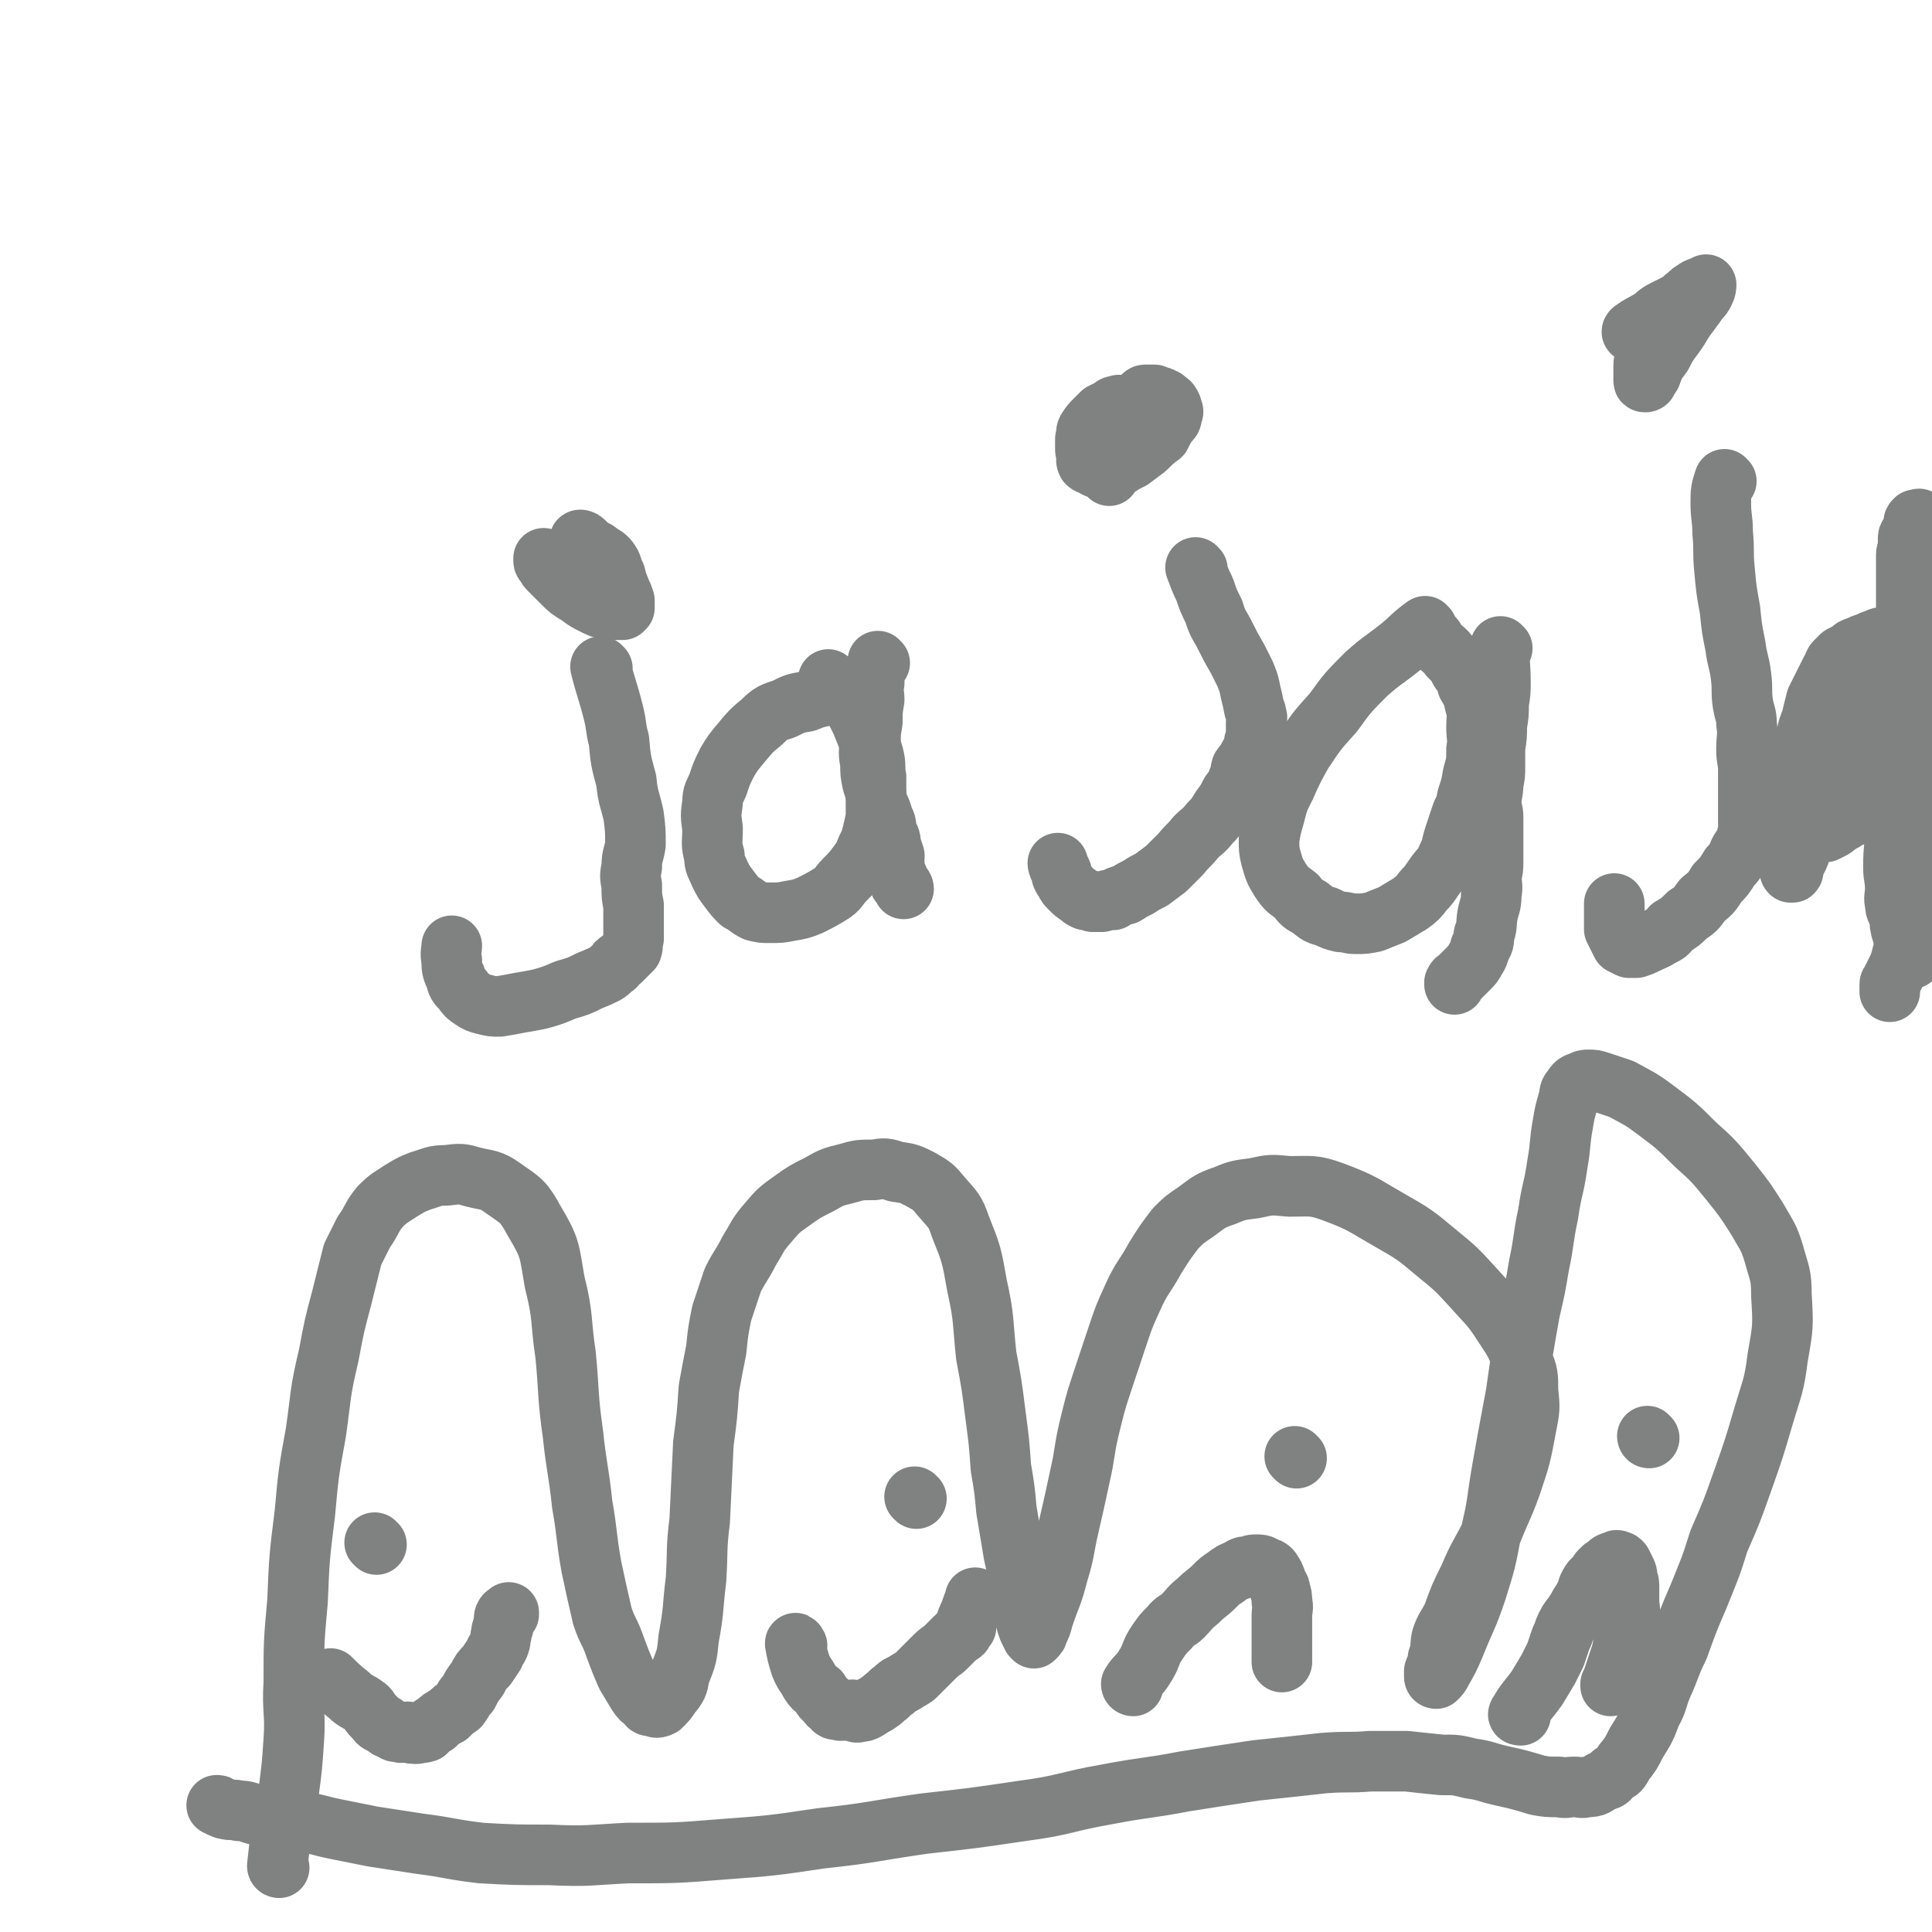 <svg viewBox='0 0 1052 1052' version='1.1' xmlns='http://www.w3.org/2000/svg' xmlns:xlink='http://www.w3.org/1999/xlink'><g fill='none' stroke='#808282' stroke-width='33' stroke-linecap='round' stroke-linejoin='round'><path d='M152,1017c0,0 -1,0 -1,-1 1,-9 1,-9 2,-18 1,-11 2,-10 4,-21 2,-15 2,-15 3,-30 1,-15 -1,-15 0,-31 0,-22 0,-22 2,-44 1,-24 1,-24 4,-48 2,-22 2,-22 6,-44 3,-21 2,-21 7,-42 3,-16 3,-16 7,-31 3,-12 3,-12 6,-24 3,-6 3,-6 6,-12 5,-7 4,-8 9,-14 5,-5 6,-5 12,-9 5,-3 5,-3 10,-5 7,-2 7,-3 14,-3 8,-1 8,-1 15,1 8,2 9,1 16,6 10,7 11,7 17,18 9,15 8,16 11,33 5,20 3,20 6,40 2,21 1,22 4,43 2,19 3,19 5,38 3,17 2,17 5,34 3,14 3,14 6,27 3,9 4,8 7,17 3,8 3,8 6,15 3,5 3,5 6,10 2,3 2,3 5,5 1,2 1,2 4,2 1,1 2,1 4,0 3,-3 3,-3 5,-6 4,-5 4,-5 5,-11 4,-10 4,-10 5,-20 3,-16 2,-16 4,-32 1,-16 0,-16 2,-32 1,-21 1,-21 2,-42 2,-15 2,-15 3,-30 2,-11 2,-11 4,-21 1,-10 1,-10 3,-20 3,-9 3,-9 6,-18 4,-8 5,-8 9,-16 5,-8 4,-8 10,-15 6,-7 6,-7 13,-12 7,-5 7,-5 15,-9 7,-4 7,-4 15,-6 7,-2 7,-2 15,-2 6,-1 6,-1 12,1 7,1 7,1 13,4 7,4 7,4 12,10 6,7 7,7 10,16 6,15 6,15 9,32 4,18 3,19 5,38 3,16 3,16 5,32 2,15 2,15 3,29 2,12 2,12 3,23 2,12 2,12 4,24 2,9 2,9 3,18 1,6 1,6 2,12 1,4 1,4 2,8 1,3 1,3 2,5 1,1 1,2 1,2 1,1 1,1 1,1 2,-2 2,-2 2,-3 2,-4 2,-4 3,-8 4,-12 5,-12 8,-24 4,-13 3,-13 6,-26 3,-13 3,-13 6,-27 3,-13 2,-13 5,-26 3,-12 3,-13 7,-25 4,-12 4,-12 8,-24 4,-12 4,-12 9,-23 5,-11 6,-10 12,-21 5,-8 5,-8 11,-16 5,-5 5,-5 11,-9 7,-5 7,-6 16,-9 7,-3 8,-3 16,-4 9,-2 9,-2 19,-1 12,0 13,-1 24,3 16,6 16,7 30,15 14,8 14,8 26,18 11,9 11,9 21,20 8,9 9,9 16,20 6,9 6,9 10,19 3,7 3,8 3,16 1,10 1,10 -1,20 -3,16 -3,16 -8,31 -5,14 -6,14 -11,27 -6,12 -7,12 -12,24 -5,10 -5,10 -9,21 -3,6 -4,6 -6,12 -1,5 0,6 -2,11 0,4 -1,4 -2,7 0,2 0,2 0,3 0,1 1,1 1,1 2,-2 2,-2 3,-4 4,-7 4,-7 7,-14 6,-15 7,-15 12,-30 5,-16 5,-16 8,-32 4,-17 3,-17 6,-34 3,-17 3,-17 6,-33 3,-15 2,-15 5,-30 2,-12 2,-12 4,-23 3,-13 3,-13 5,-25 3,-14 2,-14 5,-28 2,-14 3,-13 5,-27 2,-11 1,-11 3,-22 1,-6 1,-6 3,-13 1,-3 0,-4 2,-6 2,-3 2,-3 5,-4 2,-1 2,-1 4,-1 3,0 3,0 6,1 6,2 6,2 12,4 9,5 10,5 18,11 12,9 12,9 22,19 10,9 10,9 19,20 8,10 8,10 15,21 5,9 6,9 9,19 3,11 4,11 4,22 1,17 1,17 -2,34 -2,16 -3,16 -8,33 -5,17 -5,17 -11,34 -6,17 -6,17 -13,33 -5,16 -5,15 -11,30 -6,14 -6,14 -11,28 -5,10 -4,10 -9,21 -3,7 -2,8 -6,15 -3,8 -3,8 -8,16 -3,6 -3,6 -7,11 -2,4 -2,4 -6,6 -2,3 -2,3 -6,4 -3,2 -3,3 -8,3 -3,1 -3,0 -7,0 -4,0 -4,1 -8,0 -6,0 -7,0 -12,-1 -10,-3 -10,-3 -19,-5 -9,-2 -9,-3 -17,-4 -8,-2 -8,-2 -16,-2 -10,-1 -10,-1 -19,-2 -10,0 -10,0 -20,0 -12,1 -12,0 -25,1 -18,2 -18,2 -37,4 -20,3 -20,3 -39,6 -21,4 -21,3 -42,7 -23,4 -23,6 -46,9 -27,4 -27,4 -54,7 -28,4 -28,5 -56,8 -27,4 -27,4 -54,6 -25,2 -25,2 -51,2 -21,1 -21,2 -43,1 -18,0 -19,0 -37,-1 -17,-2 -17,-3 -33,-5 -13,-2 -13,-2 -26,-4 -10,-2 -10,-2 -20,-4 -10,-2 -10,-3 -20,-4 -7,-2 -7,-1 -14,-2 -5,-1 -5,-1 -10,-2 -4,-1 -4,-2 -9,-2 -3,-1 -4,0 -7,-1 -2,0 -1,-1 -3,-1 -1,-1 -1,-1 -2,-1 '/><path d='M706,794c0,0 -1,-1 -1,-1 '/><path d='M898,783c-1,0 -1,-1 -1,-1 '/><path d='M499,816c0,0 -1,-1 -1,-1 '/><path d='M205,841c0,0 -1,-1 -1,-1 '/><path d='M181,915c0,0 -1,-1 -1,-1 4,4 5,5 10,9 4,4 5,3 10,7 2,2 1,3 4,5 2,3 2,3 5,4 2,2 2,2 5,3 1,1 1,1 3,1 2,1 2,0 5,0 2,1 2,1 5,1 2,-1 2,0 5,-1 2,-2 2,-3 5,-4 3,-3 3,-3 7,-5 3,-3 3,-3 6,-5 3,-4 2,-4 5,-7 2,-4 2,-4 5,-8 2,-4 2,-4 5,-7 2,-3 2,-3 4,-6 1,-3 2,-3 3,-6 1,-3 0,-3 1,-5 0,-2 0,-2 1,-4 0,-2 0,-2 1,-4 0,-1 -1,-1 0,-2 0,-1 1,-1 2,-1 0,-1 0,-1 0,-1 '/><path d='M434,896c0,0 -1,-2 -1,-1 1,5 1,6 3,12 2,5 3,5 5,9 2,3 2,3 5,5 2,3 1,3 4,5 1,2 1,2 3,3 1,2 1,2 4,2 1,1 1,0 3,0 2,1 2,0 4,0 2,1 2,2 4,1 2,0 2,0 4,-1 3,-2 3,-2 5,-3 3,-2 3,-2 4,-3 4,-3 3,-3 6,-5 3,-3 3,-2 6,-4 3,-2 4,-2 6,-4 3,-3 3,-3 5,-5 3,-3 3,-3 5,-5 3,-3 4,-3 6,-5 3,-3 3,-3 5,-5 2,-2 3,-2 4,-3 1,-2 1,-2 2,-3 0,-3 0,-3 1,-5 1,-3 2,-3 2,-5 1,-3 2,-5 2,-6 '/><path d='M617,918c0,0 -1,0 -1,-1 3,-5 4,-4 7,-9 4,-6 3,-7 6,-12 4,-6 4,-6 8,-10 3,-4 4,-3 7,-6 4,-4 4,-5 8,-8 5,-5 5,-4 9,-8 3,-3 3,-3 6,-5 4,-3 4,-3 7,-4 3,-2 3,-2 6,-2 2,-1 2,-1 4,-1 2,0 3,0 4,1 3,1 3,1 4,2 2,3 2,3 3,6 1,3 2,3 2,5 1,3 1,3 1,6 1,4 0,4 0,8 0,4 0,4 0,8 0,4 0,4 0,7 0,3 0,3 0,5 0,3 0,4 0,5 '/><path d='M828,934c0,0 -2,0 -1,-1 4,-7 5,-7 10,-14 3,-5 3,-5 6,-10 2,-4 2,-4 4,-8 1,-3 1,-3 2,-6 1,-3 1,-3 2,-5 1,-3 1,-3 2,-5 2,-4 2,-3 4,-6 2,-3 2,-3 3,-5 2,-3 2,-3 3,-5 2,-4 1,-4 3,-7 1,-2 2,-2 3,-3 2,-2 1,-3 3,-4 1,-2 2,-1 3,-2 1,-1 1,-2 2,-2 1,-1 1,0 2,0 1,-1 1,-2 2,-1 1,0 1,0 2,1 1,2 1,2 2,4 1,2 1,2 1,4 1,3 1,3 1,5 0,4 0,4 0,7 0,5 1,5 0,9 0,5 -1,5 -2,10 -1,5 -1,5 -2,10 -1,3 -1,3 -2,6 -1,3 -1,3 -2,6 -1,3 -1,3 -2,5 0,1 0,1 0,1 '/><path d='M328,364c0,0 -1,-1 -1,-1 3,12 4,13 7,25 2,8 1,8 3,15 1,11 1,11 4,22 1,10 2,10 4,19 1,8 1,8 1,16 -1,6 -2,6 -2,12 -1,5 -1,5 0,10 0,6 0,6 1,11 0,5 0,5 0,11 0,3 0,4 0,7 -1,3 0,3 -1,6 -1,1 -1,1 -2,2 -1,1 -1,1 -2,2 -1,1 -1,1 -2,2 -2,1 -2,1 -3,3 -3,2 -2,2 -5,4 -4,2 -4,2 -9,4 -6,3 -6,3 -13,5 -7,3 -7,3 -14,5 -5,1 -5,1 -11,2 -5,1 -5,1 -11,2 -4,0 -4,0 -8,-1 -4,-1 -4,-1 -7,-3 -3,-2 -3,-2 -5,-5 -3,-3 -3,-3 -4,-7 -2,-4 -2,-5 -2,-9 -1,-4 0,-6 0,-8 '/><path d='M312,302c0,0 -1,0 -1,-1 2,-2 3,-2 5,-5 0,-1 -1,-2 0,-2 0,0 1,0 2,1 1,1 1,1 2,2 1,1 0,1 2,2 2,1 2,0 4,2 3,2 4,2 6,5 2,3 1,4 3,7 1,4 1,4 3,9 1,2 1,2 2,5 0,1 0,1 0,2 0,1 0,1 0,2 -1,0 -1,1 -1,1 -2,0 -2,0 -3,0 -3,0 -3,0 -5,0 -4,-1 -4,-1 -8,-3 -4,-2 -4,-2 -8,-5 -5,-3 -5,-3 -9,-7 -3,-3 -3,-3 -6,-6 -2,-2 -2,-2 -3,-4 -1,-1 -1,-1 -1,-2 0,0 0,-1 0,-1 0,0 0,1 1,1 '/><path d='M458,379c0,0 0,-1 -1,-1 -4,0 -4,0 -8,1 -5,1 -5,1 -10,3 -6,1 -6,1 -12,4 -6,2 -7,2 -12,7 -6,5 -6,5 -11,11 -5,6 -5,6 -8,11 -3,6 -3,6 -5,12 -2,5 -3,5 -3,10 -1,7 -1,7 0,14 0,8 -1,8 1,15 0,5 1,5 3,10 2,4 2,4 5,8 3,4 3,4 6,7 4,2 4,3 8,5 4,1 4,1 8,1 6,0 6,0 11,-1 6,-1 6,-1 11,-3 6,-3 6,-3 11,-6 5,-3 4,-4 8,-8 4,-4 4,-4 7,-8 3,-4 3,-4 5,-9 2,-4 2,-4 3,-8 1,-4 1,-4 2,-9 0,-5 0,-6 0,-11 0,-6 0,-6 0,-11 -1,-5 0,-5 -1,-10 -1,-5 -2,-5 -3,-10 -2,-5 -2,-5 -4,-10 -2,-4 -2,-4 -4,-8 -2,-3 -2,-3 -4,-6 -2,-2 -2,-2 -3,-4 -2,-1 -2,-1 -3,-2 -2,-1 -2,-1 -3,-2 -1,0 -1,-1 -1,-1 '/><path d='M479,361c0,0 -1,-1 -1,-1 -1,5 -2,6 -2,12 -1,5 0,5 0,9 -1,6 -1,6 -1,12 -1,6 -1,6 -1,11 -1,6 -1,6 0,12 0,5 0,5 1,10 2,6 2,7 3,12 2,4 2,4 3,8 2,3 1,3 2,7 1,3 2,3 2,7 1,3 1,3 2,6 0,3 -1,3 0,5 0,2 0,2 1,5 1,2 1,2 2,5 1,1 2,2 2,3 '/><path d='M652,310c0,0 -1,-1 -1,-1 2,5 2,6 5,12 2,6 2,6 5,12 2,7 3,7 6,13 3,6 3,6 7,13 2,4 2,4 4,8 2,5 2,5 3,10 1,4 1,4 2,9 1,2 1,2 1,4 1,1 0,1 0,3 0,1 0,1 0,3 0,0 0,0 0,1 0,0 0,0 0,1 0,1 0,1 0,2 0,1 1,1 0,2 0,1 0,1 -1,2 0,2 0,2 -1,4 0,2 -1,2 -2,4 -1,3 -2,3 -4,6 -1,3 0,4 -2,7 -1,3 -1,3 -4,7 -2,4 -2,4 -5,8 -3,5 -3,5 -6,8 -4,5 -4,4 -8,8 -4,5 -4,4 -8,9 -4,4 -4,4 -8,8 -4,3 -4,3 -8,6 -4,2 -4,2 -7,4 -4,2 -4,2 -7,4 -4,1 -4,1 -7,3 -3,0 -3,0 -6,1 -3,0 -3,0 -5,0 -2,-1 -2,-1 -4,-1 -2,-1 -2,-1 -3,-2 -3,-2 -3,-2 -5,-4 -2,-2 -2,-2 -3,-4 -2,-3 -2,-3 -2,-5 -1,-2 -2,-4 -2,-5 '/><path d='M607,239c0,0 -1,0 -1,-1 0,-1 1,-1 2,-2 4,-4 4,-4 7,-8 2,-4 3,-4 5,-8 2,-2 1,-2 2,-4 1,-1 1,-1 2,-1 1,0 1,0 2,0 0,0 0,0 0,0 1,0 1,0 2,0 1,0 1,0 2,1 2,0 2,0 3,1 1,0 1,0 2,1 1,1 2,1 2,2 1,1 1,1 1,3 1,1 1,1 0,3 0,2 0,2 -2,4 -2,3 -2,3 -4,7 -4,3 -4,3 -8,7 -4,3 -4,3 -8,6 -4,2 -4,2 -7,4 -3,1 -3,0 -5,1 -2,0 -2,0 -4,0 -2,0 -3,0 -4,-1 -2,-1 -3,-1 -4,-2 -1,-2 0,-2 0,-4 -1,-2 -1,-2 -1,-4 0,-3 0,-3 0,-5 1,-3 0,-3 1,-5 2,-3 2,-3 4,-5 2,-2 2,-2 4,-4 2,-1 2,-1 4,-2 2,-1 2,-2 4,-2 2,-1 2,0 3,0 1,0 2,0 2,1 1,1 1,1 0,3 0,2 0,2 -1,5 0,4 0,4 -2,8 0,2 -1,2 -2,5 -1,3 0,3 -2,7 0,3 -1,3 -2,6 0,1 0,2 0,3 '/><path d='M777,342c0,0 -1,-1 -1,-1 -7,5 -7,6 -13,11 -10,8 -10,7 -19,15 -10,10 -10,10 -18,21 -9,10 -9,10 -17,22 -5,9 -5,9 -9,18 -4,8 -4,8 -6,16 -2,7 -2,7 -3,13 0,5 0,6 1,10 2,7 2,7 5,12 4,6 4,5 9,9 3,4 3,4 7,6 4,3 4,4 9,5 4,2 4,2 8,3 4,0 4,1 8,1 5,0 5,0 10,-1 5,-2 5,-2 10,-4 5,-3 5,-3 10,-6 4,-3 4,-3 7,-7 4,-4 4,-5 7,-9 3,-4 4,-4 6,-9 3,-6 2,-6 4,-12 2,-6 2,-6 4,-12 2,-4 2,-4 3,-9 2,-6 2,-6 3,-12 2,-7 2,-7 2,-14 1,-6 0,-6 0,-12 0,-6 1,-7 -1,-13 -1,-5 -1,-5 -4,-10 -1,-4 -1,-4 -4,-8 -2,-4 -2,-4 -6,-8 -2,-3 -3,-3 -6,-6 -2,-2 -1,-3 -4,-5 -1,-2 -2,-2 -3,-3 '/><path d='M818,353c0,0 -1,-1 -1,-1 -1,9 0,10 0,19 0,6 0,6 -1,12 0,6 0,6 -1,12 0,6 0,6 -1,12 0,5 0,5 0,10 0,5 0,5 -1,10 0,5 -1,5 -1,10 0,4 1,4 1,8 0,3 0,3 0,6 0,4 0,4 0,8 0,5 0,5 0,10 0,4 0,4 -1,8 0,5 1,5 0,10 0,6 -1,6 -2,11 -1,6 0,6 -2,11 0,4 0,4 -2,7 -1,4 -1,4 -3,7 -1,2 -1,2 -3,4 -1,1 -1,1 -3,3 -1,1 -1,1 -3,3 -1,1 -1,0 -2,2 0,0 0,1 0,1 '/><path d='M940,262c-1,0 -1,-1 -1,-1 -2,6 -2,7 -2,13 0,8 1,8 1,16 1,10 0,10 1,20 1,11 1,11 3,22 1,10 1,10 3,20 1,8 2,8 3,16 1,8 0,8 1,15 1,6 2,6 2,11 1,7 0,7 0,14 0,6 1,6 1,11 0,4 0,4 0,7 0,3 0,3 0,7 0,3 0,3 0,6 0,3 0,3 0,6 0,2 0,2 0,5 0,3 0,3 -1,6 -1,5 -2,4 -4,8 -2,5 -2,5 -5,8 -3,5 -3,5 -7,9 -3,5 -3,5 -8,9 -3,4 -3,5 -8,8 -4,4 -4,4 -9,7 -2,3 -2,3 -6,5 -3,2 -4,2 -8,4 -2,1 -2,1 -5,2 -2,0 -2,0 -4,0 -2,-1 -2,-1 -4,-2 -1,-2 -1,-2 -2,-4 -1,-2 -1,-2 -2,-4 0,-3 0,-3 0,-6 0,-3 0,-3 0,-6 0,-1 0,-2 0,-2 '/><path d='M890,181c-1,0 -2,0 -1,-1 4,-3 5,-3 10,-6 3,-2 3,-3 7,-5 4,-2 4,-2 8,-4 3,-2 2,-2 5,-4 2,-2 2,-2 4,-3 1,-1 1,-1 2,-1 1,-1 2,-1 3,-1 1,0 1,-1 1,-1 0,1 0,2 -1,4 -1,2 -1,2 -3,4 -2,3 -2,3 -5,7 -3,4 -3,4 -6,9 -2,3 -2,3 -5,7 -2,3 -2,3 -4,7 -2,3 -2,2 -4,6 -1,2 -1,2 -2,5 -1,1 -1,1 -2,3 0,1 -1,1 -1,1 -1,0 -1,0 -1,-1 0,-2 0,-2 0,-3 0,-3 0,-3 0,-5 0,-3 1,-3 1,-7 1,-3 1,-3 1,-7 0,-1 1,-2 1,-2 '/><path d='M1031,351c-1,0 -1,-1 -1,-1 -3,7 -2,8 -4,16 -1,6 -1,6 -3,11 -2,5 -2,5 -4,10 -2,7 -2,7 -5,13 -4,8 -4,8 -9,15 -3,5 -3,5 -6,10 -4,7 -4,7 -8,14 -3,6 -3,6 -6,12 -2,5 -2,5 -4,10 -1,4 -1,4 -3,8 -1,2 -1,1 -2,4 0,1 1,1 0,2 0,0 -1,0 -1,0 -1,-1 0,-1 0,-2 0,-2 0,-2 0,-4 0,-4 1,-4 1,-7 1,-5 0,-5 1,-10 1,-6 1,-5 2,-11 1,-4 1,-5 1,-9 1,-6 1,-6 1,-11 1,-6 0,-6 1,-11 1,-5 1,-6 2,-11 1,-5 2,-5 3,-10 1,-4 1,-4 2,-8 2,-4 2,-4 4,-8 2,-4 2,-4 4,-8 2,-3 1,-4 4,-6 2,-3 3,-2 6,-4 2,-2 2,-2 5,-3 2,-1 2,-1 5,-2 2,-1 2,-1 5,-2 2,-1 2,-1 5,-1 2,0 2,-1 4,0 2,0 2,0 4,2 2,1 2,1 3,3 1,1 1,2 2,4 1,3 1,3 2,6 1,3 1,3 2,7 1,3 1,4 1,8 0,4 0,4 0,8 0,4 1,4 0,8 0,3 -1,3 -2,6 -1,3 -1,3 -2,6 -1,3 -1,3 -2,6 -2,3 -2,3 -4,7 -2,3 -2,3 -4,7 -2,3 -3,3 -6,7 -3,3 -3,3 -7,6 -3,2 -2,2 -6,5 -3,2 -4,1 -8,4 -3,1 -3,2 -6,4 -2,1 -2,1 -4,2 -2,0 -2,0 -4,1 -2,0 -2,0 -4,0 -1,-1 -1,-1 -2,-2 -1,-2 -1,-2 -1,-3 0,-2 0,-2 0,-4 1,-3 1,-3 2,-6 1,-3 1,-3 2,-6 2,-4 2,-4 4,-7 2,-3 2,-3 4,-6 2,-3 1,-3 3,-6 2,-3 2,-3 4,-5 1,-2 1,-2 3,-3 2,-2 2,-2 4,-2 4,0 4,1 9,2 0,0 0,0 0,0 '/><path d='M1040,374c-1,0 -1,-1 -1,-1 -1,4 -1,5 -2,9 -1,7 0,7 -1,13 -1,9 -1,9 -2,17 -1,9 -1,9 -1,17 -1,11 0,11 -1,21 0,11 -1,11 -1,22 0,6 1,6 1,12 0,4 -1,5 0,8 0,4 1,3 2,7 1,3 0,3 1,6 0,2 1,2 1,4 1,2 1,2 1,4 1,2 0,2 1,4 0,1 1,1 1,3 0,1 0,1 0,2 0,0 1,0 2,0 0,-1 -1,-1 -1,-2 0,-1 0,-1 0,-1 0,-1 0,-1 0,-2 0,-2 1,-2 1,-3 0,-2 0,-2 0,-4 0,-2 0,-2 0,-4 0,-3 0,-3 0,-5 0,-3 1,-3 1,-5 0,-3 0,-3 0,-6 0,-4 1,-4 1,-7 0,-4 0,-4 0,-8 0,-4 1,-4 1,-8 0,-4 0,-4 0,-8 0,-5 0,-5 1,-9 1,-6 1,-6 2,-12 1,-8 1,-8 2,-16 1,-8 0,-8 1,-16 0,-8 1,-8 1,-17 0,-8 0,-8 0,-17 0,-8 1,-8 1,-17 0,-8 0,-8 0,-16 0,-5 0,-5 0,-10 0,-6 0,-6 0,-12 0,-5 0,-5 -1,-10 0,-4 0,-5 -1,-9 0,-3 0,-3 -1,-6 -1,-2 -1,-2 -2,-4 -1,-2 0,-2 -1,-3 0,-1 0,-1 -1,-2 0,-1 0,0 -1,0 0,0 0,0 0,0 -1,0 -1,0 -1,0 -1,1 -1,1 -1,2 0,1 0,1 0,2 0,1 0,1 -1,2 0,1 -1,1 -1,2 -1,1 -1,1 -1,3 0,2 0,2 0,4 0,2 -1,2 -1,4 0,2 0,2 0,5 0,3 0,3 0,6 0,3 0,3 0,7 0,3 0,3 0,6 0,4 0,4 0,8 1,4 1,3 2,8 1,4 0,4 1,8 0,5 0,5 1,9 1,4 1,4 2,9 1,4 0,4 1,8 0,4 0,4 1,8 0,3 1,3 1,7 1,4 1,4 1,8 1,4 1,4 1,8 0,4 0,4 0,9 0,4 0,4 0,9 0,4 0,4 0,9 0,5 0,5 0,10 0,5 0,5 0,10 0,5 0,5 -1,10 -1,5 -1,5 -2,10 -1,5 -1,5 -2,10 -1,5 -1,5 -2,10 -1,5 -1,5 -2,9 -1,4 -1,4 -2,8 -1,4 -1,4 -2,8 -1,4 -1,4 -2,7 -1,2 -1,2 -2,4 -1,2 -1,2 -2,4 0,1 -1,1 -1,2 0,1 0,1 0,2 0,1 0,1 0,2 0,0 0,0 0,0 '/></g>
</svg>